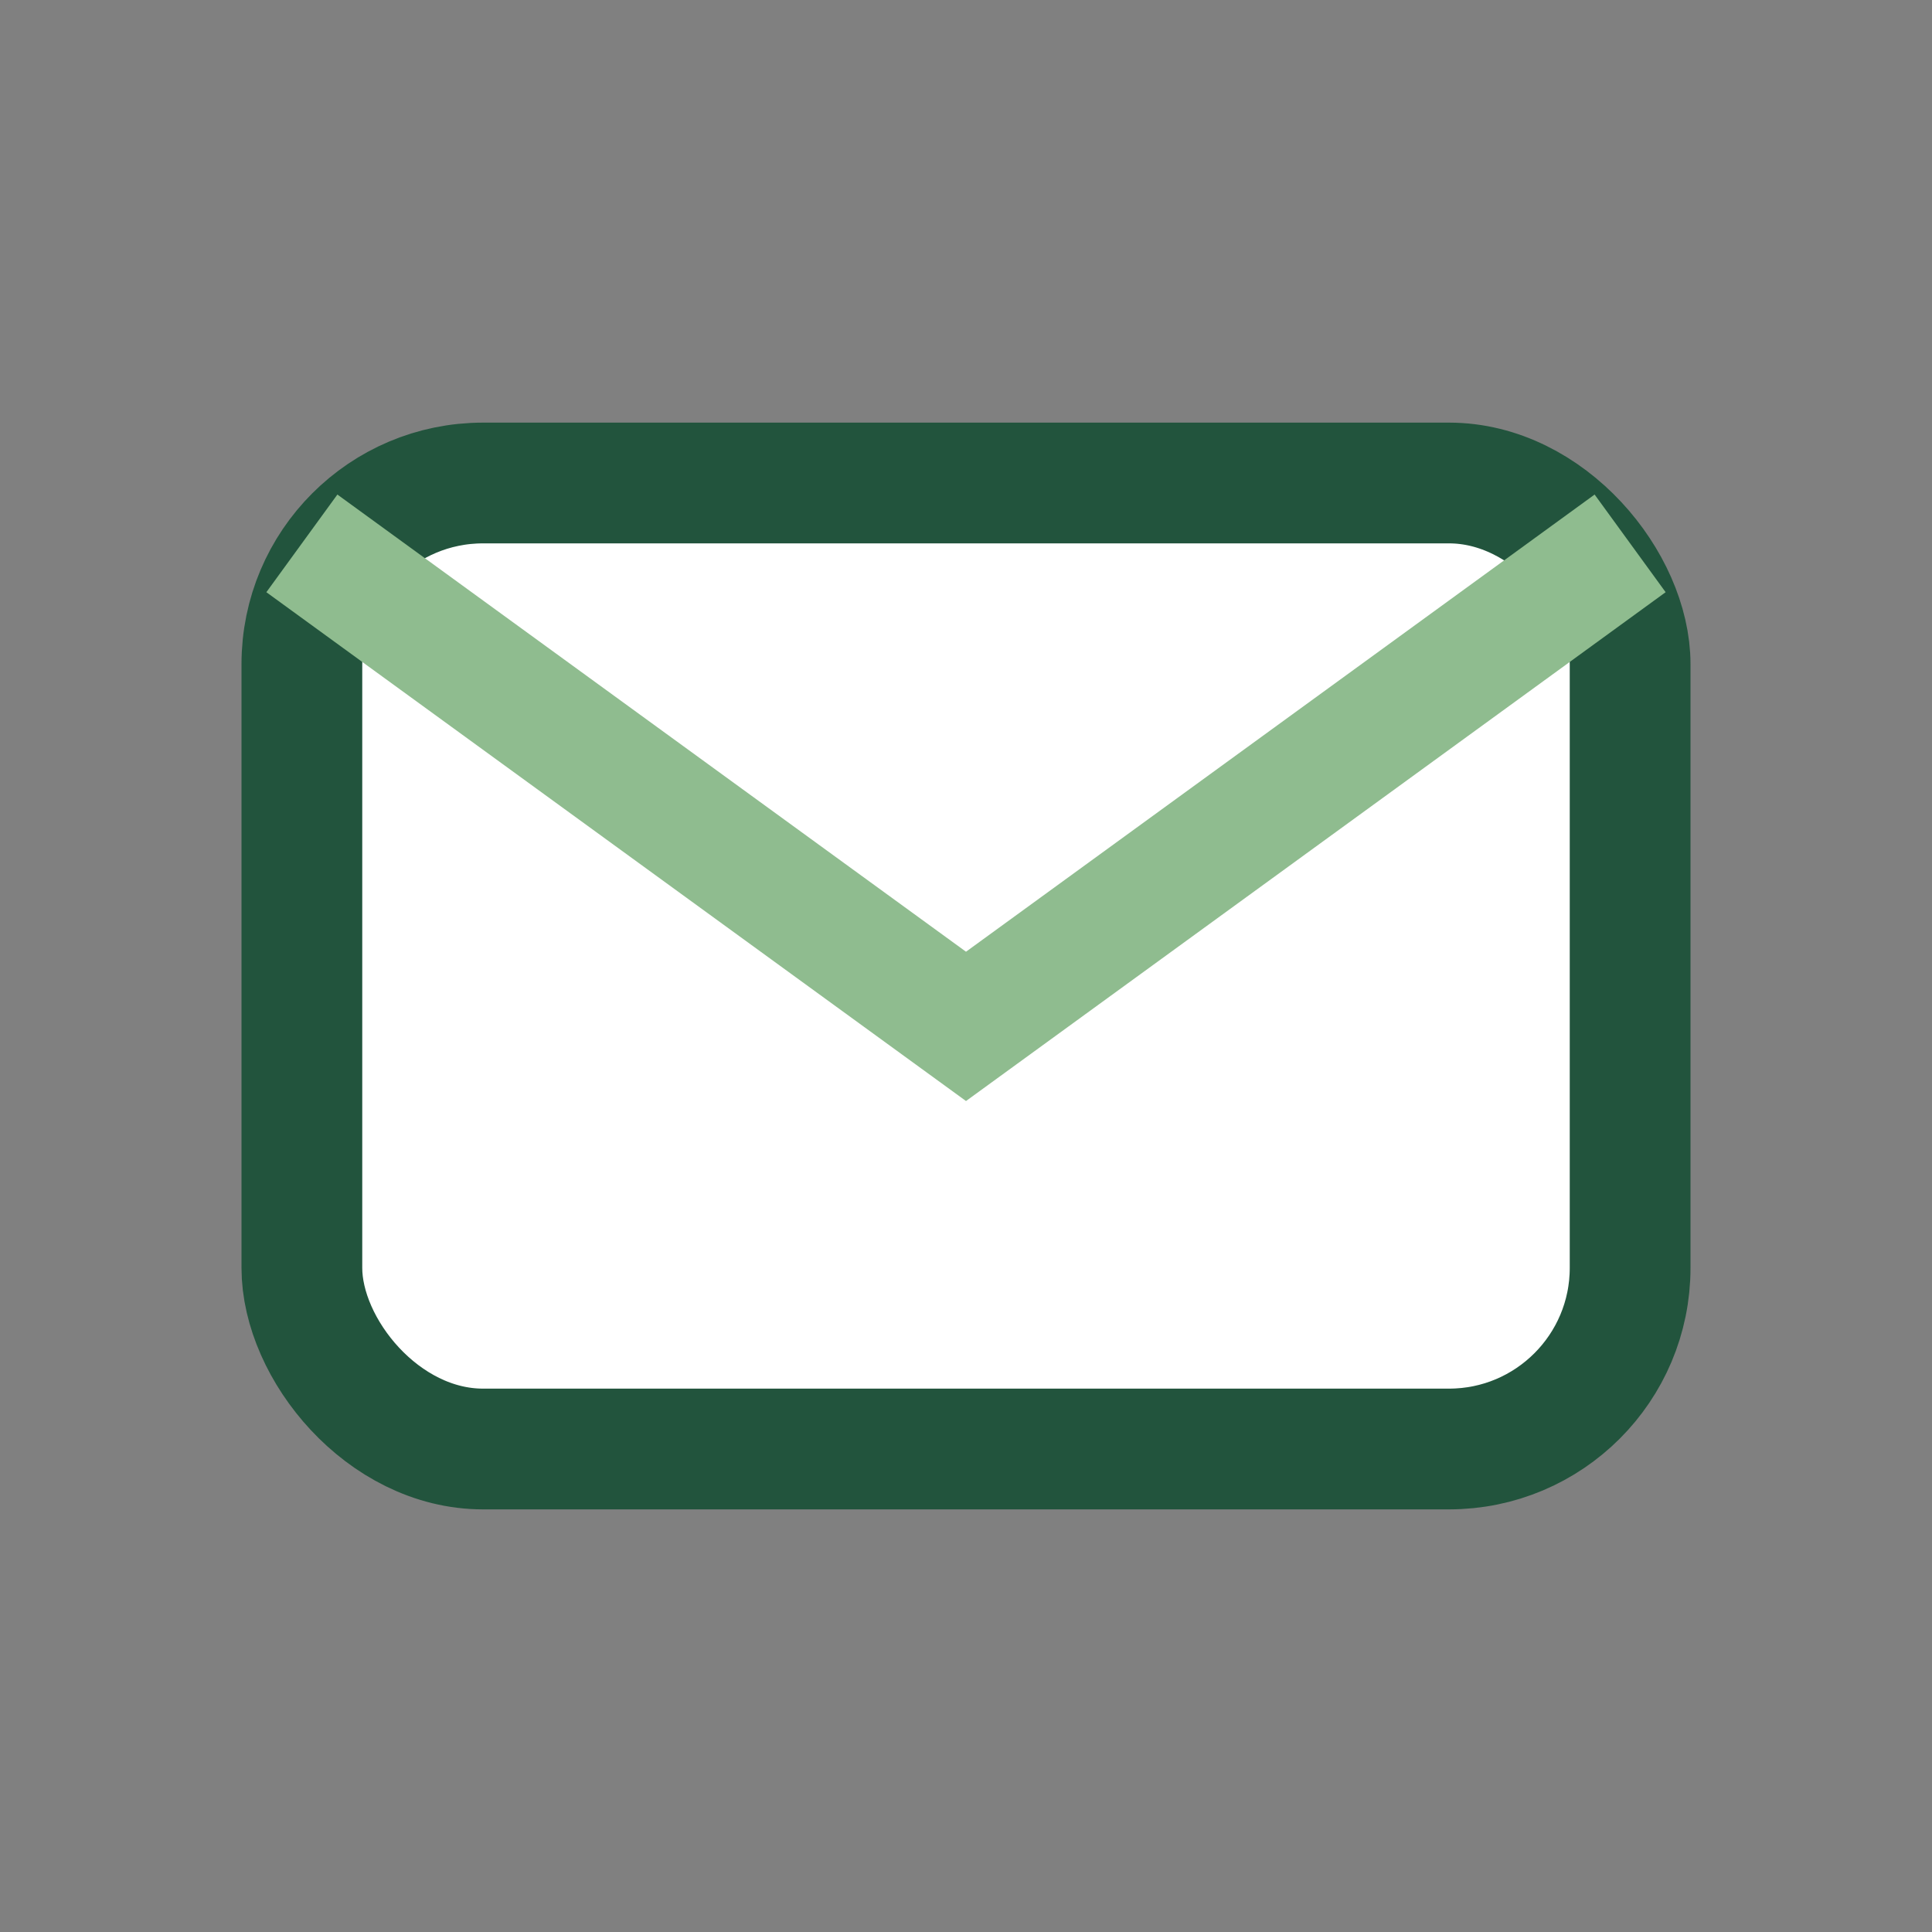 <?xml version="1.0" encoding="UTF-8"?>
<svg xmlns="http://www.w3.org/2000/svg" width="32" height="32" viewBox="0 0 32 32"><rect x="0" y="0" width="32" height="32" fill="#808080" stroke="none"/><rect x="5" y="8" width="22" height="16" rx="3" fill="#FFF" stroke="#22543D" stroke-width="2"/><path d="M5 9l11 8 11-8" stroke="#8FBC8F" stroke-width="2" fill="none"/></svg>